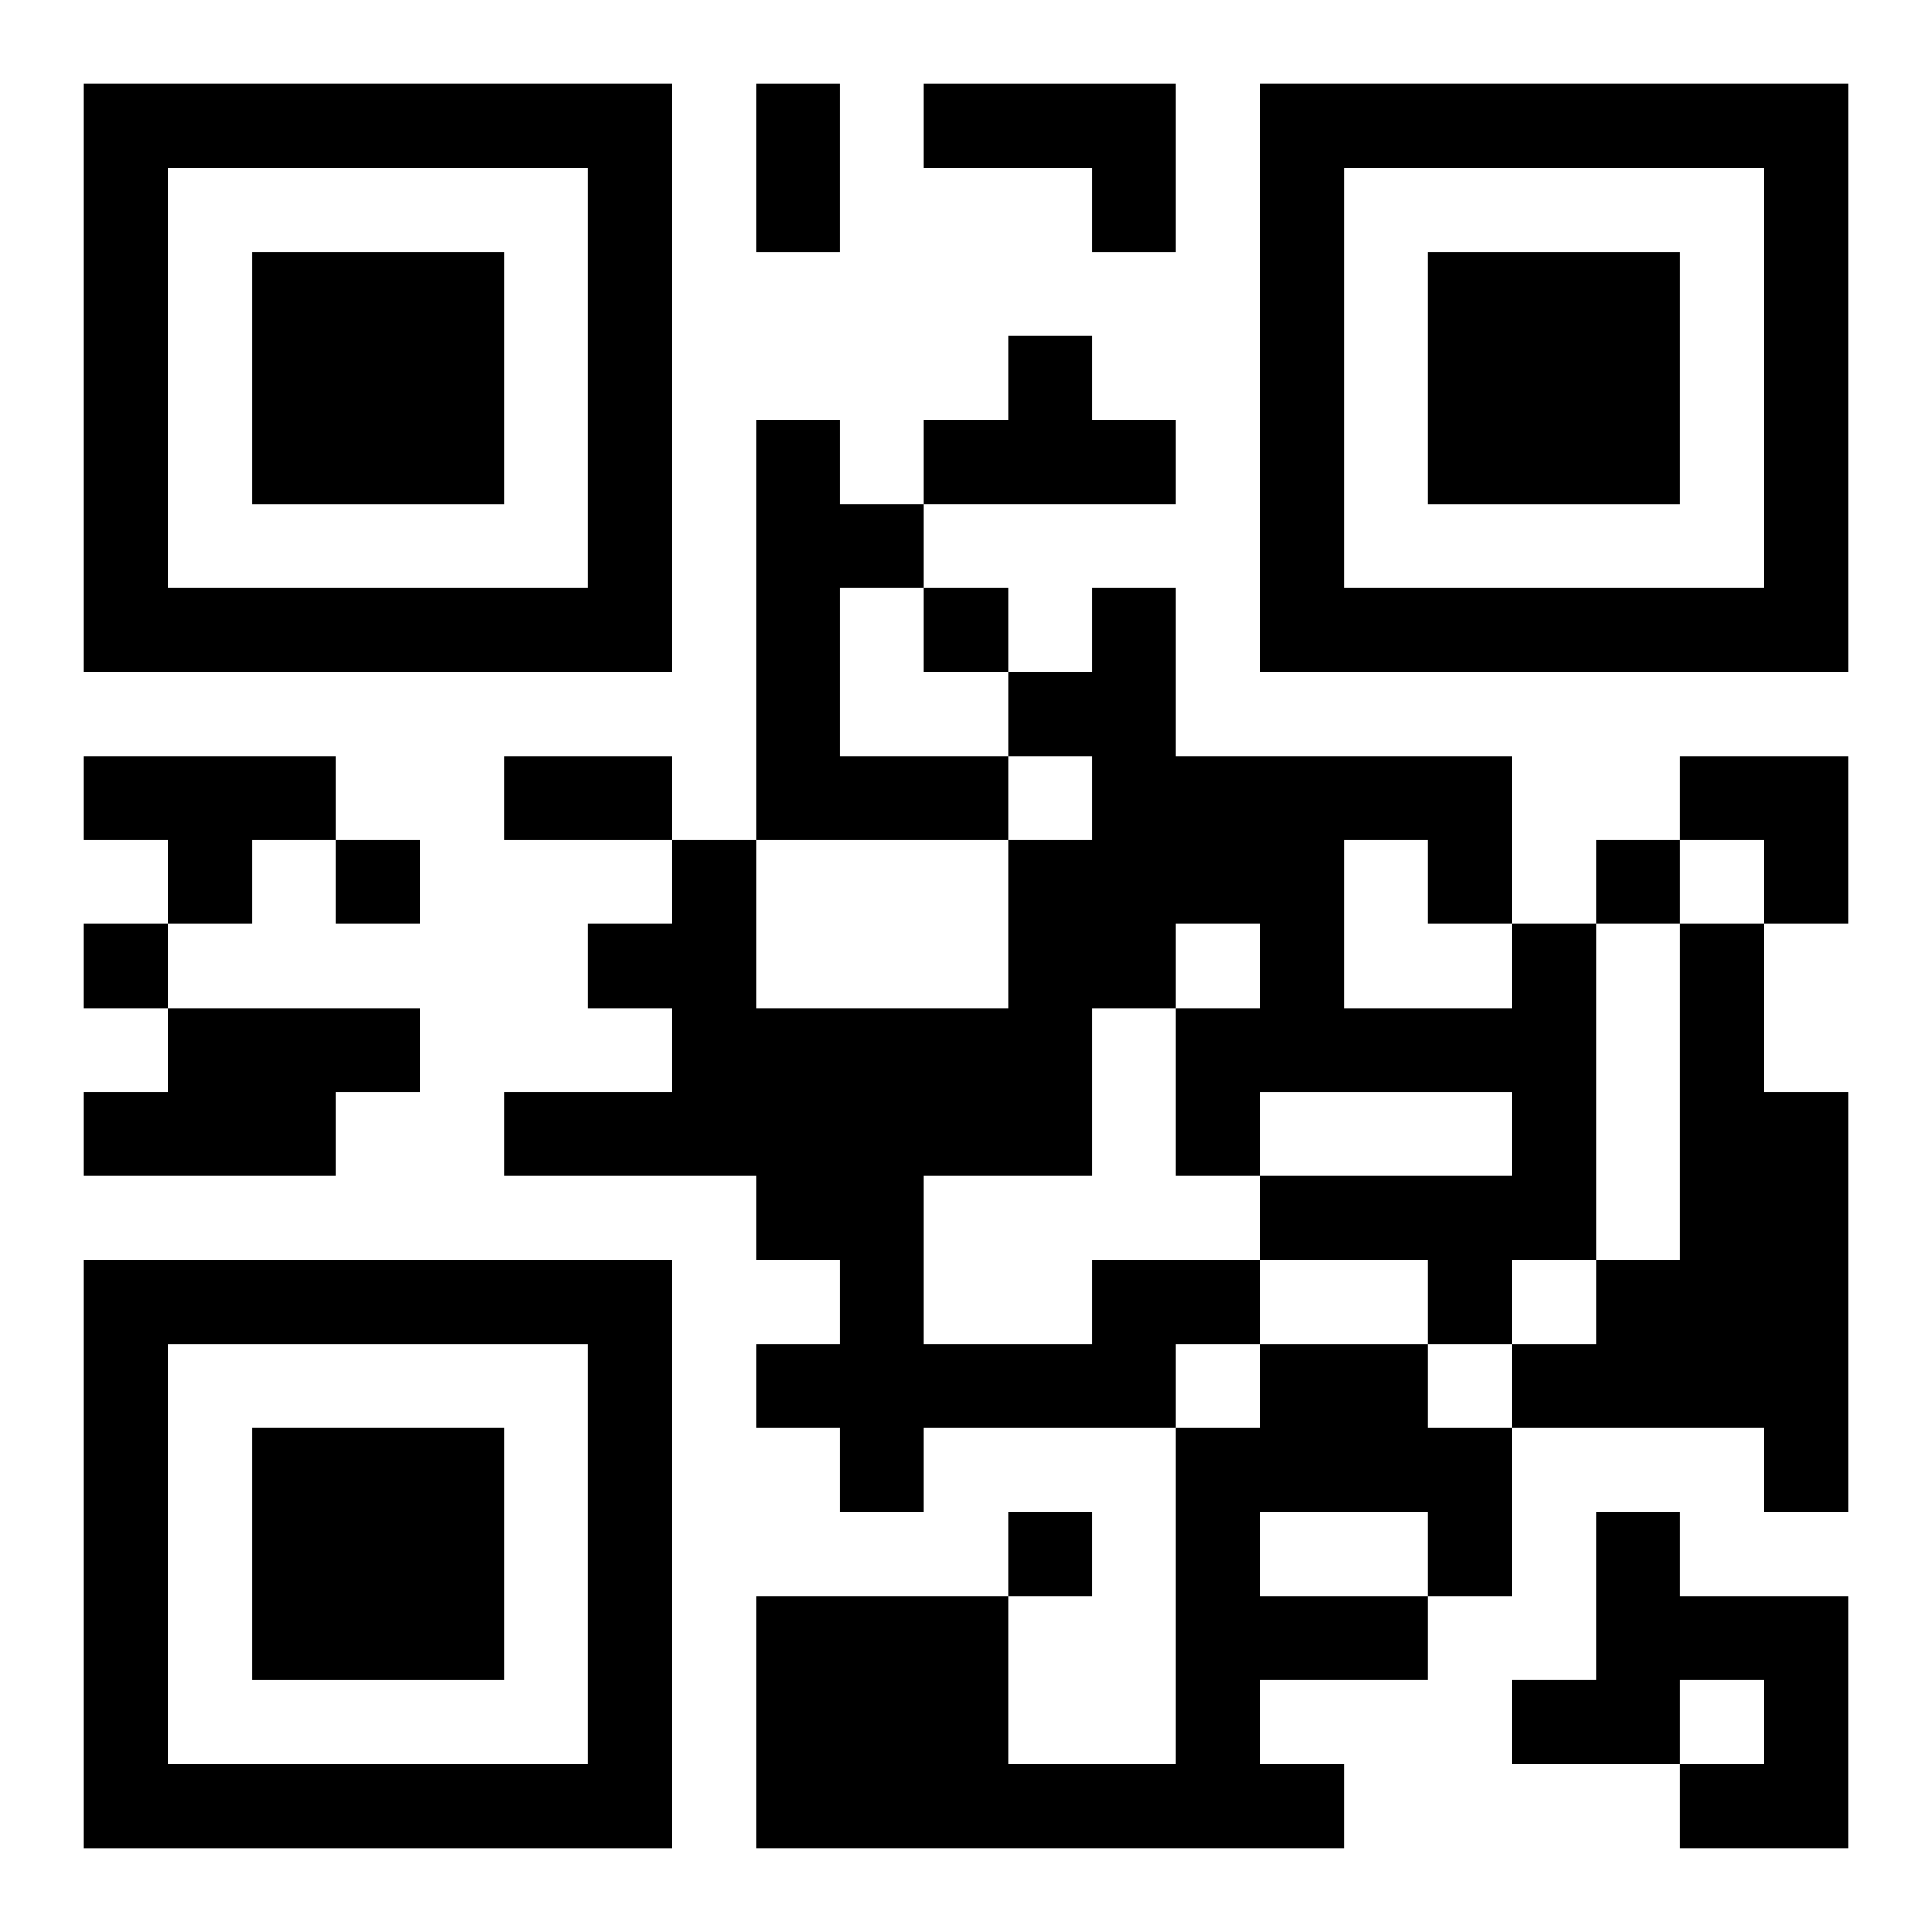 <?xml version="1.0" encoding="UTF-8"?>
<svg width="250" height="250" baseProfile="full" version="1.1" viewBox="-1 -1 23 23" xmlns="http://www.w3.org/2000/svg" xmlns:xlink="http://www.w3.org/1999/xlink"><symbol id="a"><path d="m0 7v7h7v-7h-7zm1 1h5v5h-5v-5zm1 1v3h3v-3h-3z"/></symbol><use y="-7" xlink:href="#a"/><use y="7" xlink:href="#a"/><use x="14" y="-7" xlink:href="#a"/><path d="m10 0h3v2h-1v-1h-2v-1m1 3h1v1h1v1h-3v-1h1v-1m-3 1h1v1h1v1h-1v2h2v1h-3v-5m-8 4h3v1h-1v1h-1v-1h-1v-1m19 2h1v2h1v5h-1v-1h-3v-1h1v-1h1v-4m-18 1h3v1h-1v1h-3v-1h1v-1m11 3h2v1h-1v1h-3v1h-1v-1h-1v-1h1v-1h-1v-1h-3v-1h2v-1h-1v-1h1v-1h1v2h3v-2h1v-1h-1v-1h1v-1h1v2h4v2h1v4h-1v1h-1v-1h-2v-1h3v-1h-3v1h-1v-2h1v-1h-1v1h-1v2h-2v2h2v-1m3-5v2h2v-1h-1v-1h-1m-1 6h2v1h1v2h-1v1h-2v1h1v1h-7v-3h3v2h2v-4h1v-1m0 2v1h2v-1h-2m4 0h1v1h2v3h-2v-1h1v-1h-1v1h-2v-1h1v-2m-8-11v1h1v-1h-1m-7 3v1h1v-1h-1m15 0v1h1v-1h-1m-18 1v1h1v-1h-1m11 7v1h1v-1h-1m-3-17h1v2h-1v-2m-3 8h2v1h-2v-1m14 0h2v2h-1v-1h-1z"/></svg>
